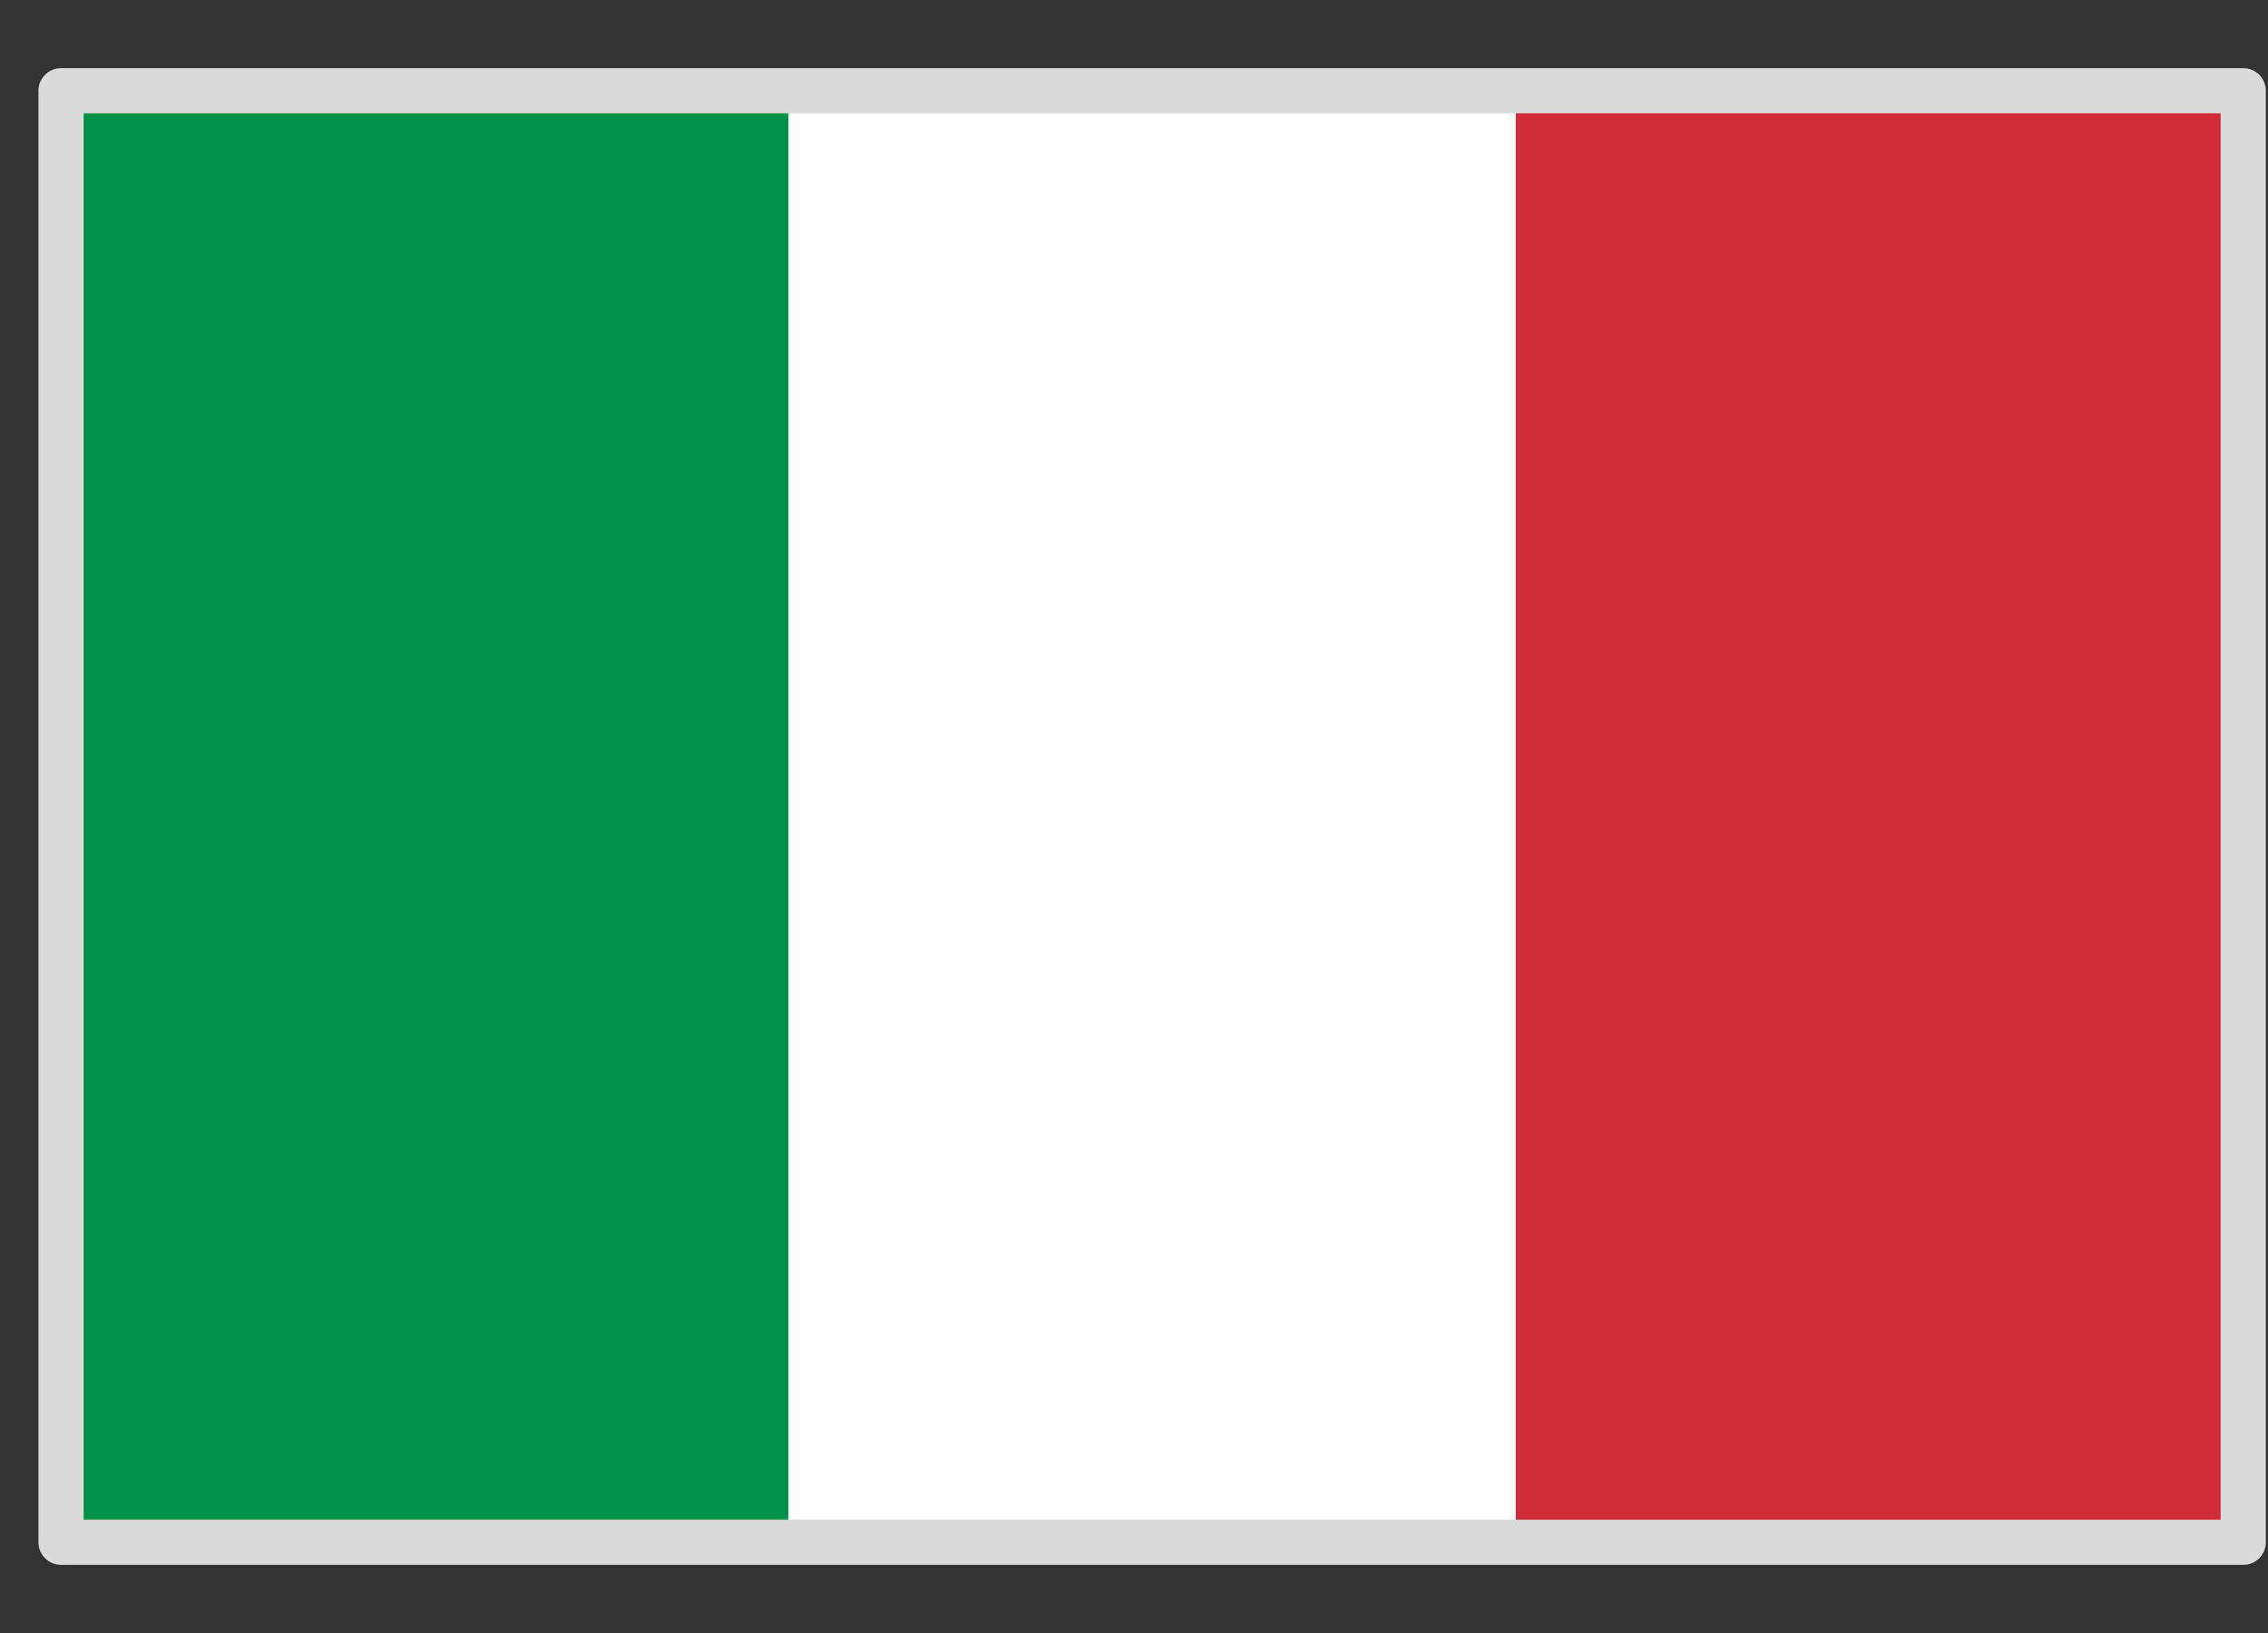 <svg width="25" height="18" viewBox="0 0 25 18" fill="none" xmlns="http://www.w3.org/2000/svg">
<rect x="0" y="0" width="25" height="18" fill="#333333" stroke="none"/>
<g clip-path="url(#clip0_1962_95758)">
<rect x="0.673" y="1" width="24.054" height="16" fill="white"/>
<path d="M8.691 1H0.673V17H8.691V1Z" fill="#009246"/>
<path d="M16.71 1H8.692V17H16.71V1Z" fill="white"/>
<path d="M24.726 1H16.708V17H24.726V1Z" fill="#CE2B37"/>
</g>
<rect x="0.673" y="1" width="24.054" height="16" stroke="#DADADA" stroke-width="0.498" stroke-linejoin="round"/>
<defs>
<clipPath id="clip0_1962_95758">
<rect x="0.673" y="1" width="24.054" height="16" fill="white"/>
</clipPath>
</defs>
</svg>
